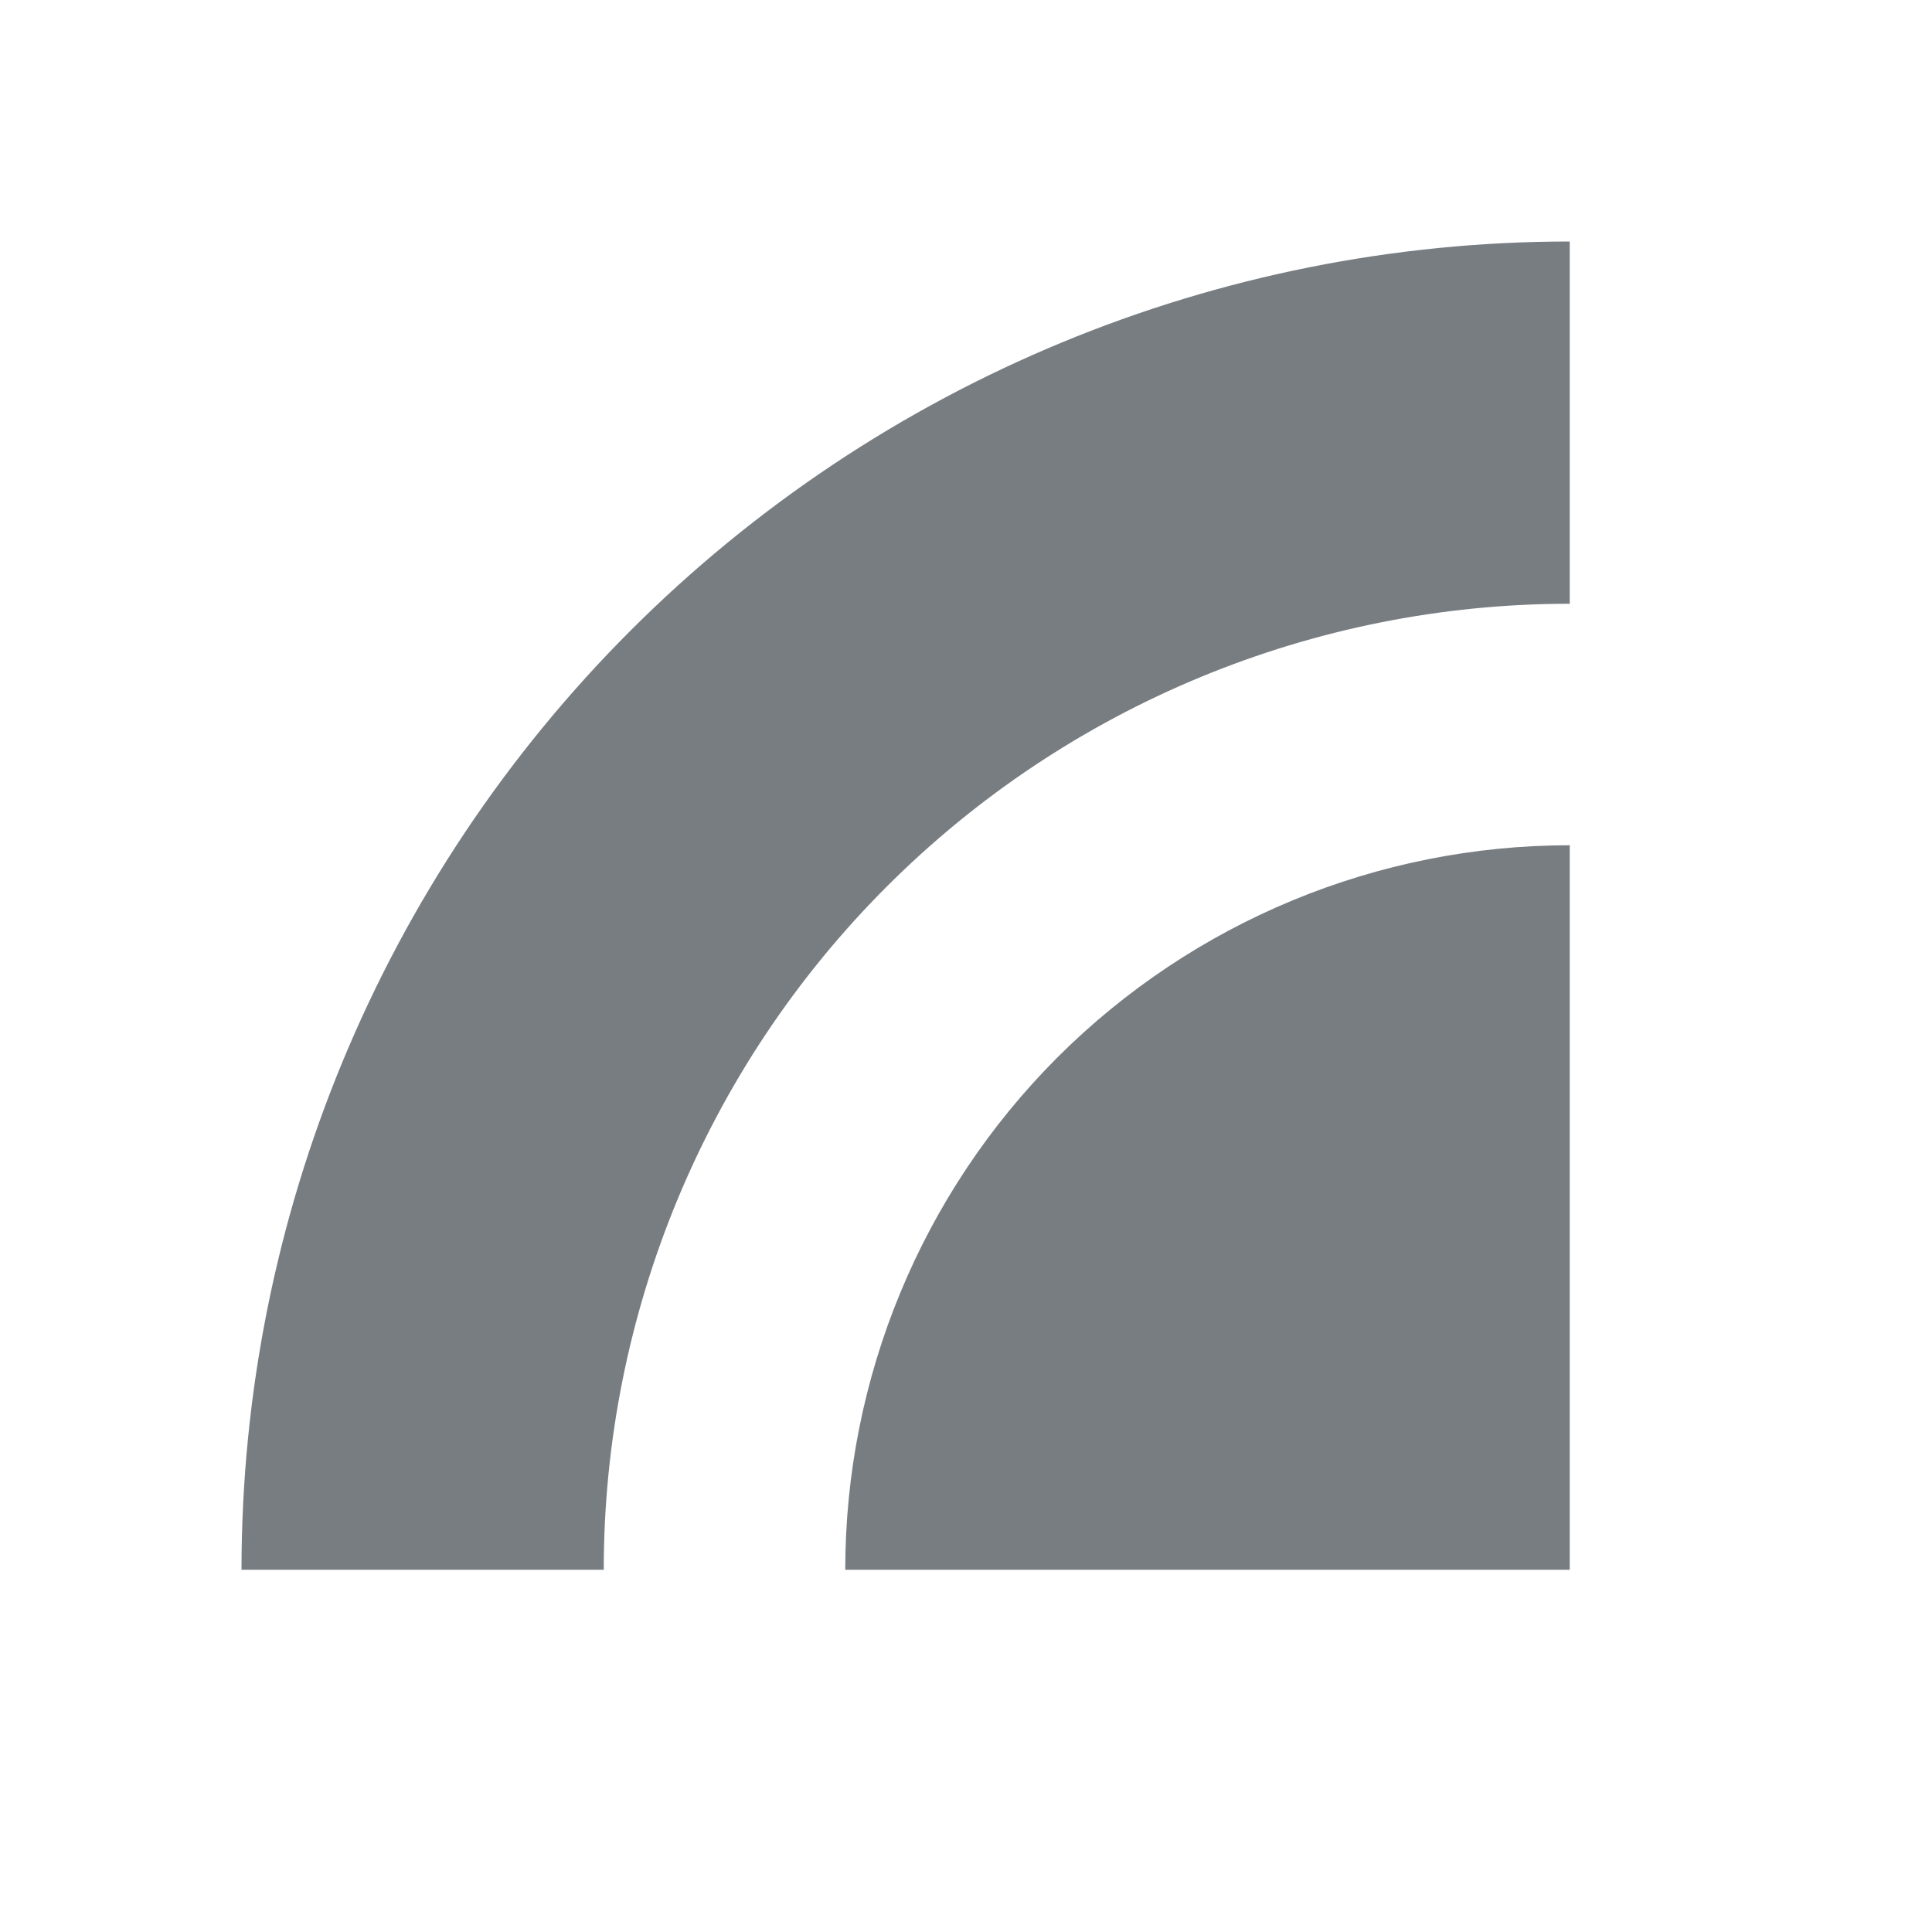 <svg width="16" height="16" viewBox="0 0 16 16" fill="none" xmlns="http://www.w3.org/2000/svg">
<path fill-rule="evenodd" clip-rule="evenodd" d="M13 5V2C10.083 2 7.285 3.159 5.222 5.222C3.159 7.285 2 10.083 2 13H5C5 10.878 5.843 8.843 7.343 7.343C8.843 5.843 10.878 5 13 5Z" fill="#787D82"/>
<path fill-rule="evenodd" clip-rule="evenodd" d="M13 7C11.409 7 9.883 7.632 8.757 8.757C7.632 9.883 7 11.409 7 13H13V7Z" fill="#787D82"/>
</svg>
